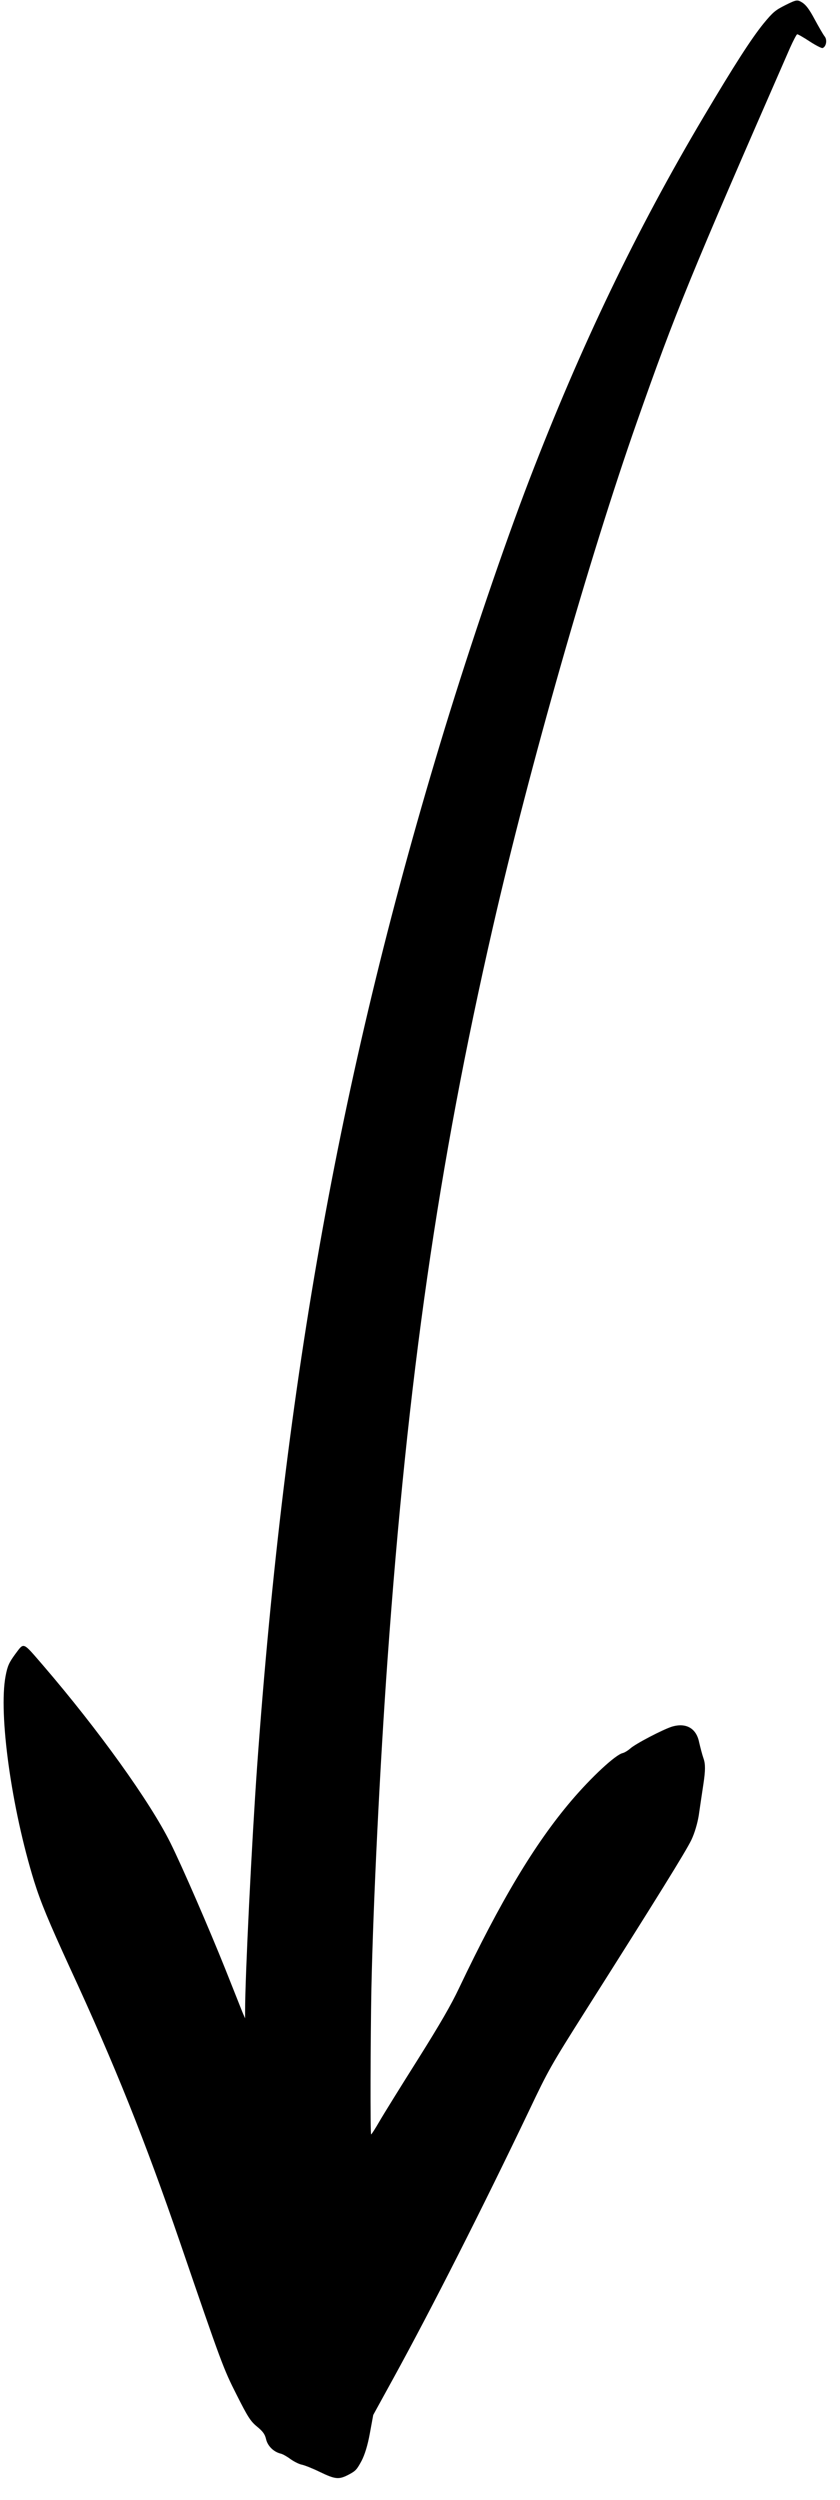 <svg width="37" height="110" viewBox="0 0 37 110" fill="none" xmlns="http://www.w3.org/2000/svg">
<path d="M12.37 107.955C12.455 107.974 12.653 108.087 12.803 108.2C12.959 108.308 13.182 108.422 13.304 108.442C13.422 108.467 13.773 108.605 14.085 108.758C14.78 109.092 14.927 109.102 15.362 108.876C15.666 108.714 15.715 108.661 15.925 108.274C16.068 108 16.2 107.572 16.293 107.051L16.44 106.252L17.323 104.646C19.029 101.541 21.229 97.201 23.313 92.845C24.153 91.079 24.252 90.899 25.822 88.42C28.946 83.494 30.21 81.457 30.451 80.957C30.596 80.656 30.721 80.224 30.777 79.885C30.822 79.572 30.915 78.942 30.982 78.503C31.074 77.899 31.074 77.608 30.989 77.371C30.928 77.198 30.846 76.873 30.794 76.652C30.672 76.041 30.221 75.783 29.599 75.968C29.206 76.09 27.993 76.721 27.763 76.929C27.657 77.022 27.504 77.115 27.429 77.131C27.112 77.201 26.043 78.195 25.162 79.231C23.542 81.136 22.048 83.636 20.222 87.468C19.87 88.212 19.391 89.041 18.391 90.632C17.64 91.821 16.883 93.041 16.708 93.345C16.529 93.655 16.367 93.906 16.347 93.909C16.306 93.915 16.318 89.687 16.359 87.509C16.44 83.66 16.737 77.666 17.071 73C17.959 60.624 19.295 51.322 21.709 40.797C23.325 33.743 25.97 24.492 28.052 18.571C29.763 13.707 30.377 12.206 34.796 2.112C34.942 1.786 35.085 1.512 35.115 1.508C35.146 1.503 35.394 1.645 35.668 1.825C35.937 2 36.194 2.13 36.233 2.114C36.396 2.055 36.446 1.747 36.321 1.599C36.252 1.51 36.059 1.174 35.884 0.851C35.658 0.426 35.505 0.219 35.339 0.113C35.123 -0.023 35.082 -0.017 34.602 0.221C34.147 0.45 34.05 0.531 33.633 1.035C33.085 1.713 32.349 2.857 30.995 5.136C28.026 10.133 25.583 15.218 23.316 21.108C22.192 24.033 20.736 28.317 19.595 32.038C15.038 46.937 12.553 60.646 11.325 77.72C11.089 81.051 10.796 86.967 10.796 88.476L10.795 88.802L10.679 88.533C10.621 88.381 10.279 87.531 9.925 86.637C9.221 84.879 8.031 82.135 7.51 81.088C6.606 79.27 4.342 76.116 1.893 73.268C0.983 72.218 1.07 72.248 0.672 72.775C0.394 73.156 0.331 73.299 0.247 73.736C-0.072 75.414 0.507 79.559 1.504 82.775C1.795 83.704 2.139 84.528 3.068 86.555C5.056 90.846 6.391 94.181 7.938 98.684C9.758 103.994 9.842 104.221 10.417 105.354C10.913 106.338 11.033 106.528 11.32 106.763C11.584 106.981 11.668 107.098 11.72 107.319C11.788 107.616 12.053 107.88 12.37 107.955Z" fill="black"/>
</svg>
